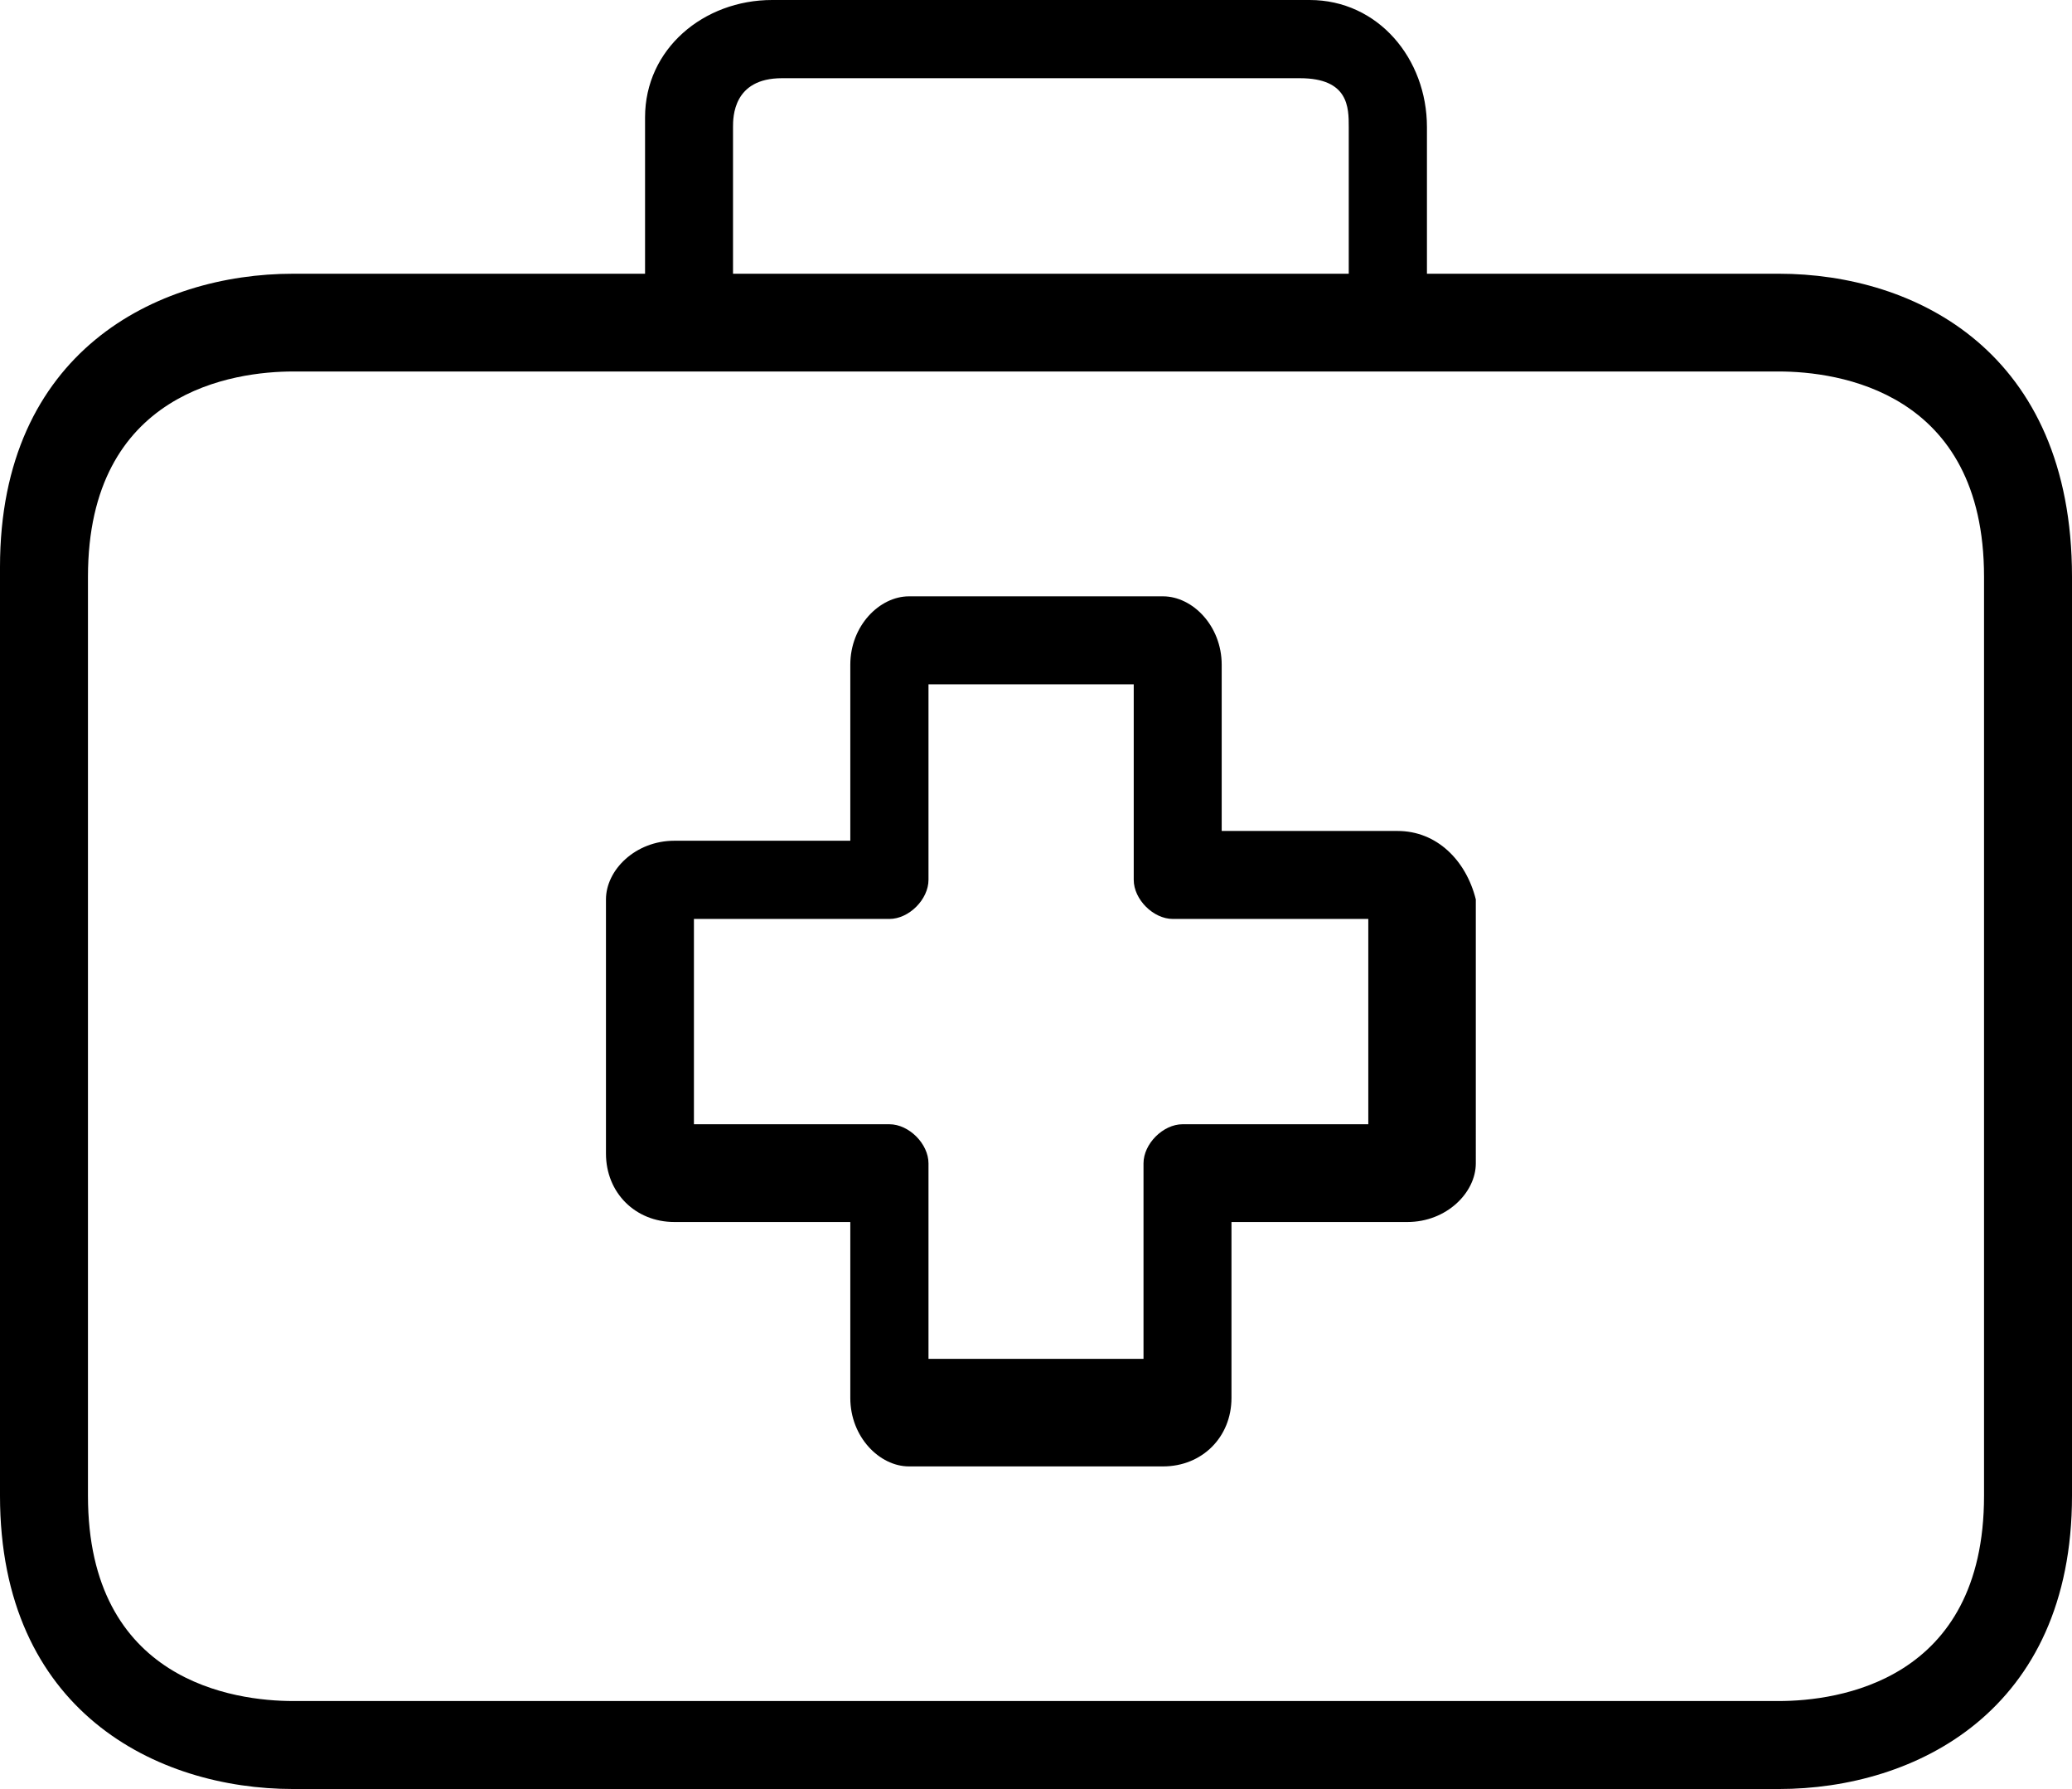 <?xml version="1.0" encoding="utf-8"?>
<!-- Generator: Adobe Illustrator 22.0.0, SVG Export Plug-In . SVG Version: 6.00 Build 0)  -->
<svg version="1.1" id="Слой_1" xmlns="http://www.w3.org/2000/svg" xmlns:xlink="http://www.w3.org/1999/xlink" x="0px" y="0px"
	 viewBox="0 0 21.2 18.3" style="enable-background:new 0 0 21.2 18.3;" xml:space="preserve">
<g>
	<g>
		<path d="M14.3,8.5C14.3,8.5,14.3,8.5,14.3,8.5h-1.8V6.8c0-0.4-0.3-0.7-0.6-0.7c0,0,0,0,0,0H9.3C9,6.1,8.7,6.4,8.7,6.8v1.8H6.9
			c-0.4,0-0.7,0.3-0.7,0.6c0,0,0,0,0,0v2.6c0,0.4,0.3,0.7,0.7,0.7h1.8v1.8c0,0.4,0.3,0.7,0.6,0.7c0,0,0,0,0,0h2.6
			c0.4,0,0.7-0.3,0.7-0.7l0,0v-1.8h1.8c0.4,0,0.7-0.3,0.7-0.6c0,0,0,0,0,0V9.2C15,8.8,14.7,8.5,14.3,8.5z M14.1,11.5h-2
			c-0.2,0-0.4,0.2-0.4,0.4v2H9.5v-2c0-0.2-0.2-0.4-0.4-0.4h-2V9.4h2c0.2,0,0.4-0.2,0.4-0.4V7h2.1v2c0,0.2,0.2,0.4,0.4,0.4h2V11.5z"
			/>
	</g>
</g>
<g>
	<g>
		<path d="M18.2,2.8L18.2,2.8h-3.6V1.3c0-0.7-0.5-1.3-1.2-1.3c0,0-0.1,0-0.1,0H7.9C7.2,0,6.6,0.5,6.6,1.2c0,0,0,0.1,0,0.1v1.5H3
			c-1.4,0-3,0.8-3,3v9.5c0,2.2,1.6,3,3,3h15.2c1.4,0,3-0.8,3-3V5.9C21.2,3.6,19.6,2.8,18.2,2.8z M7.5,1.3c0-0.1,0-0.5,0.5-0.5h5.3
			c0.5,0,0.5,0.3,0.5,0.5v1.5H7.5V1.3z M20.3,15.3c0,1.9-1.5,2.1-2.1,2.1H3c-0.6,0-2.1-0.2-2.1-2.1V5.9c0-1.9,1.5-2.1,2.1-2.1h15.2
			c0.6,0,2.1,0.2,2.1,2.1L20.3,15.3L20.3,15.3z"/>
	</g>
</g>
</svg>

